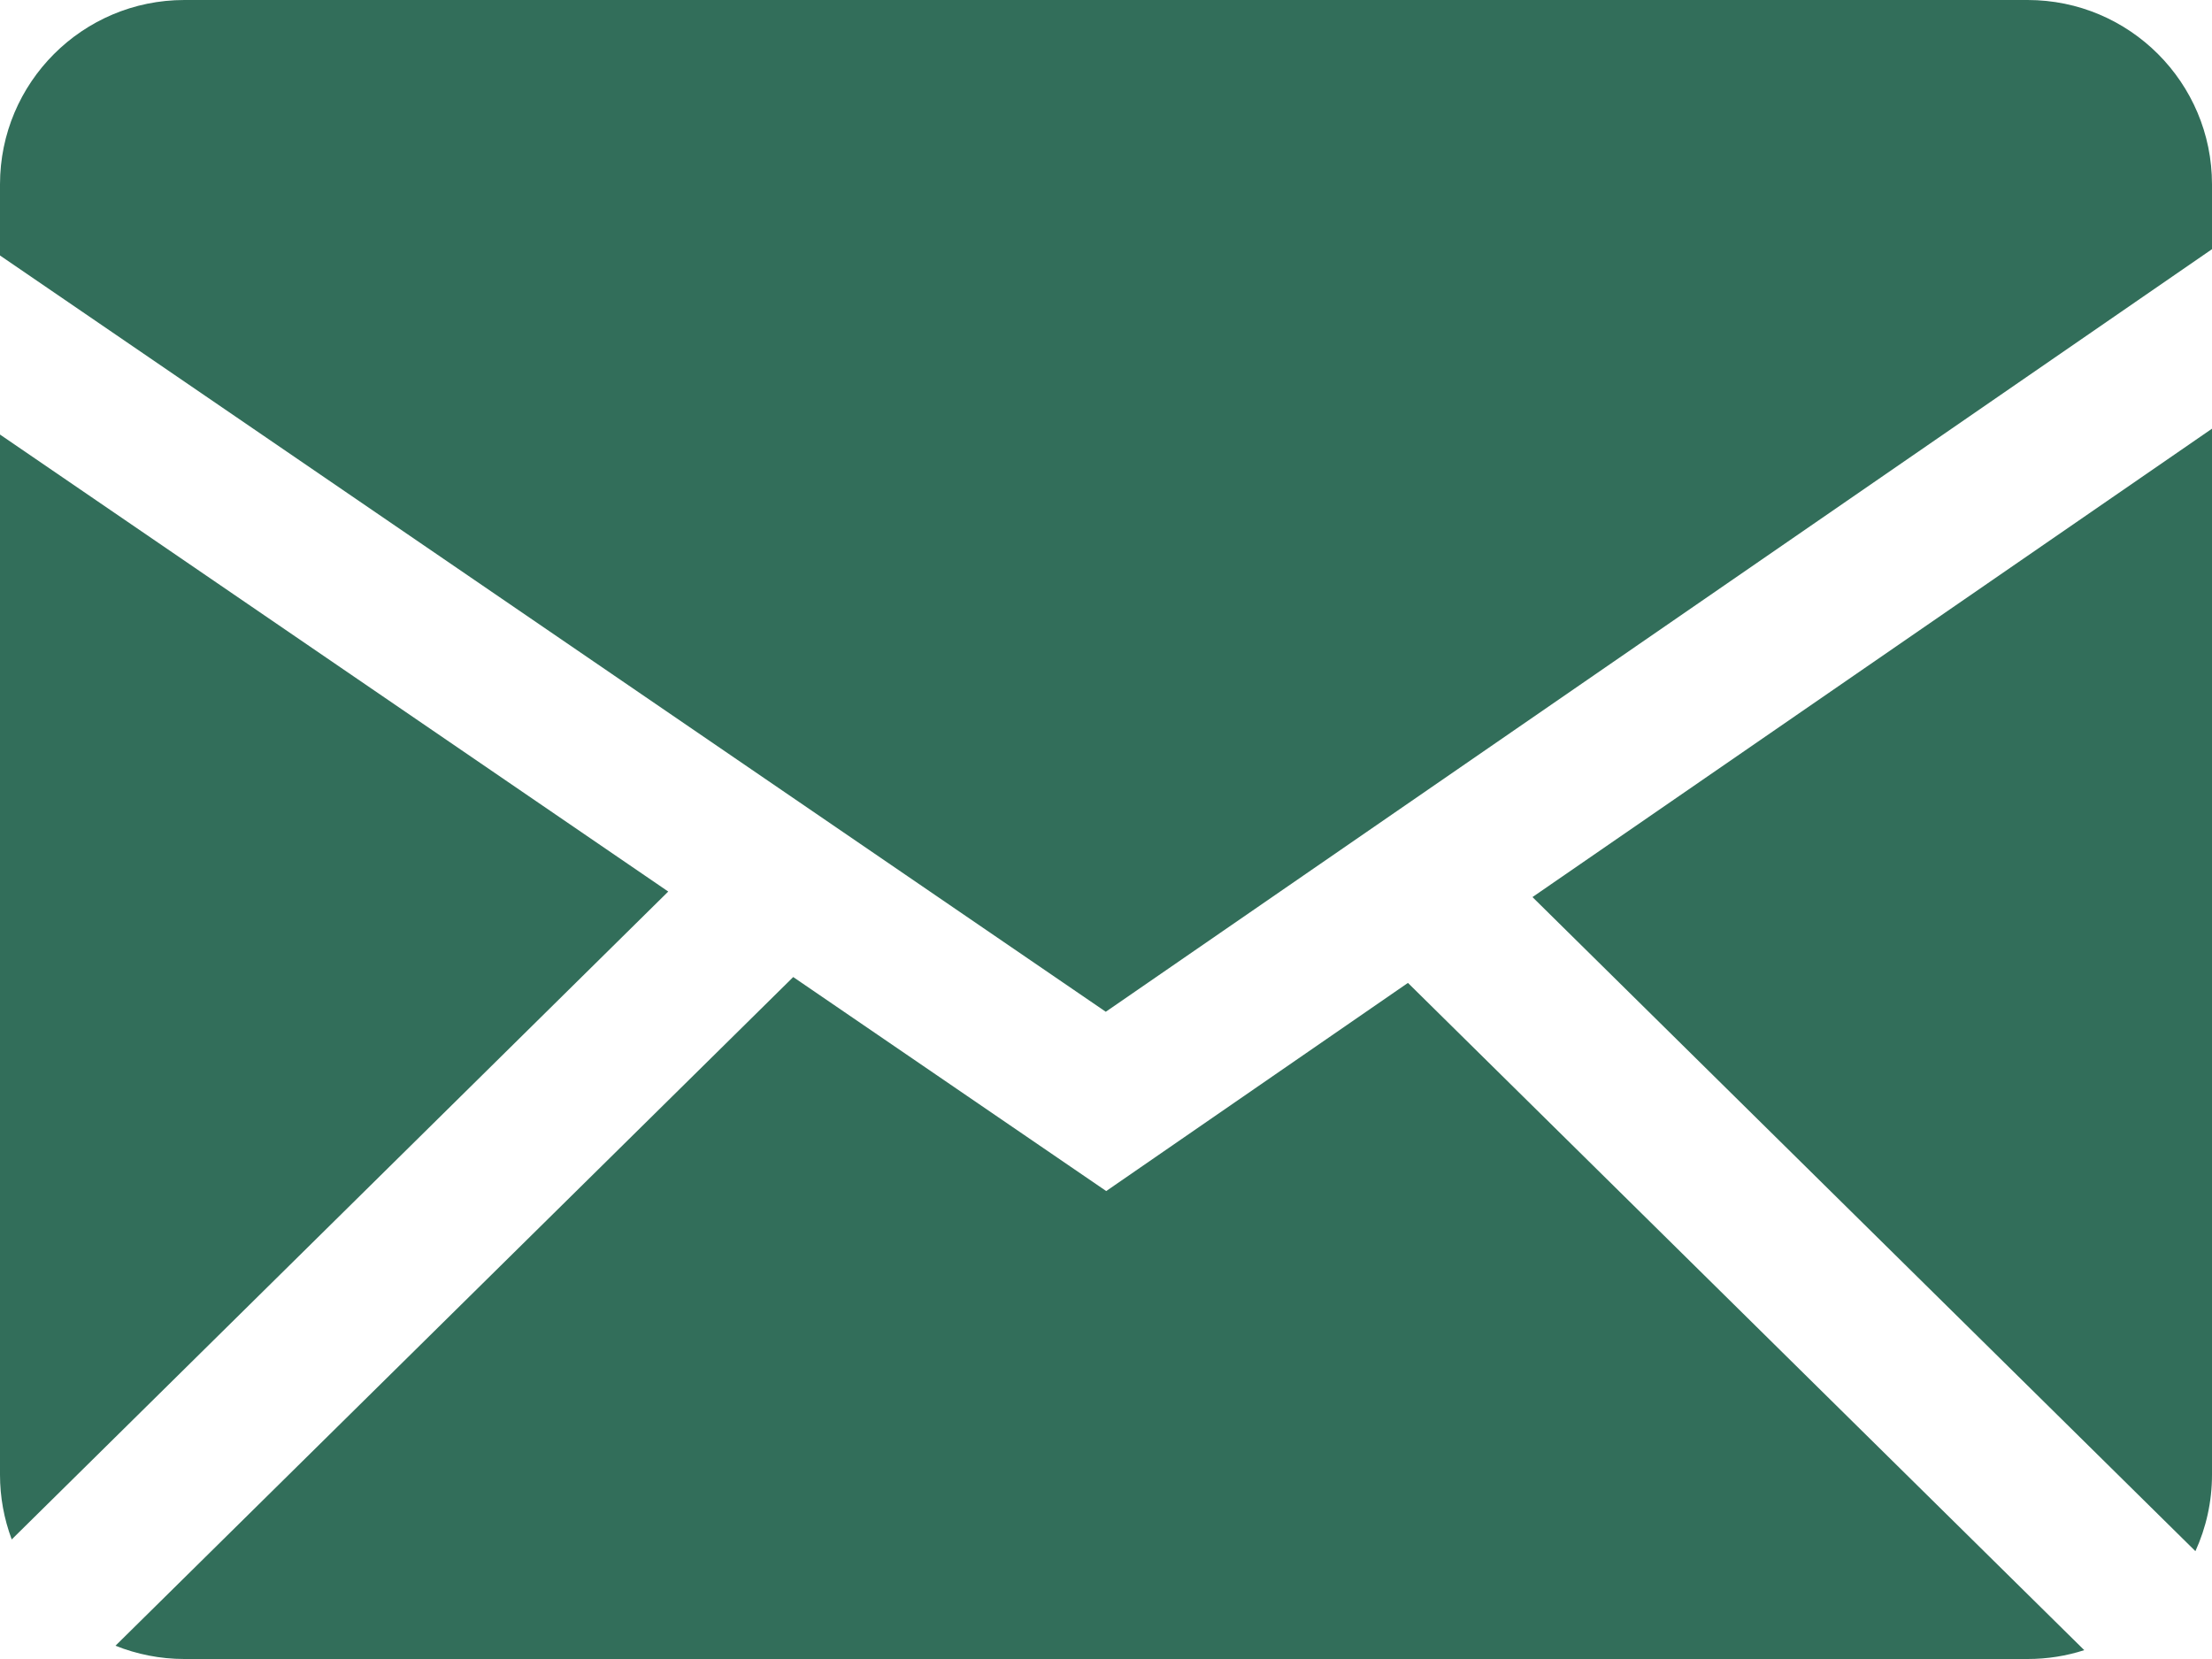 <?xml version="1.0" encoding="UTF-8"?> <svg xmlns="http://www.w3.org/2000/svg" width="80" height="60" viewBox="0 0 80 60" fill="none"> <path fill-rule="evenodd" clip-rule="evenodd" d="M28.688 35.336L40.008 43.076L50.92 35.548L75.38 59.68C74.736 59.888 74.048 60 73.332 60H6.668C5.788 60 4.948 59.828 4.176 59.52L28.688 35.336ZM80 15.504V53.332C80 54.32 79.784 55.256 79.4 56.1L55.424 32.444L80 15.504ZM3.77441e-06 15.716L24.168 32.244L0.424 55.676C0.143 54.926 -0.001 54.133 3.77441e-06 53.332V15.716ZM73.332 0C77.012 0 80 2.984 80 6.668V9.012L39.992 36.592L3.77441e-06 9.24V6.668C3.77441e-06 2.988 2.984 0 6.668 0H73.332Z" fill="#326E5A"></path> </svg> 